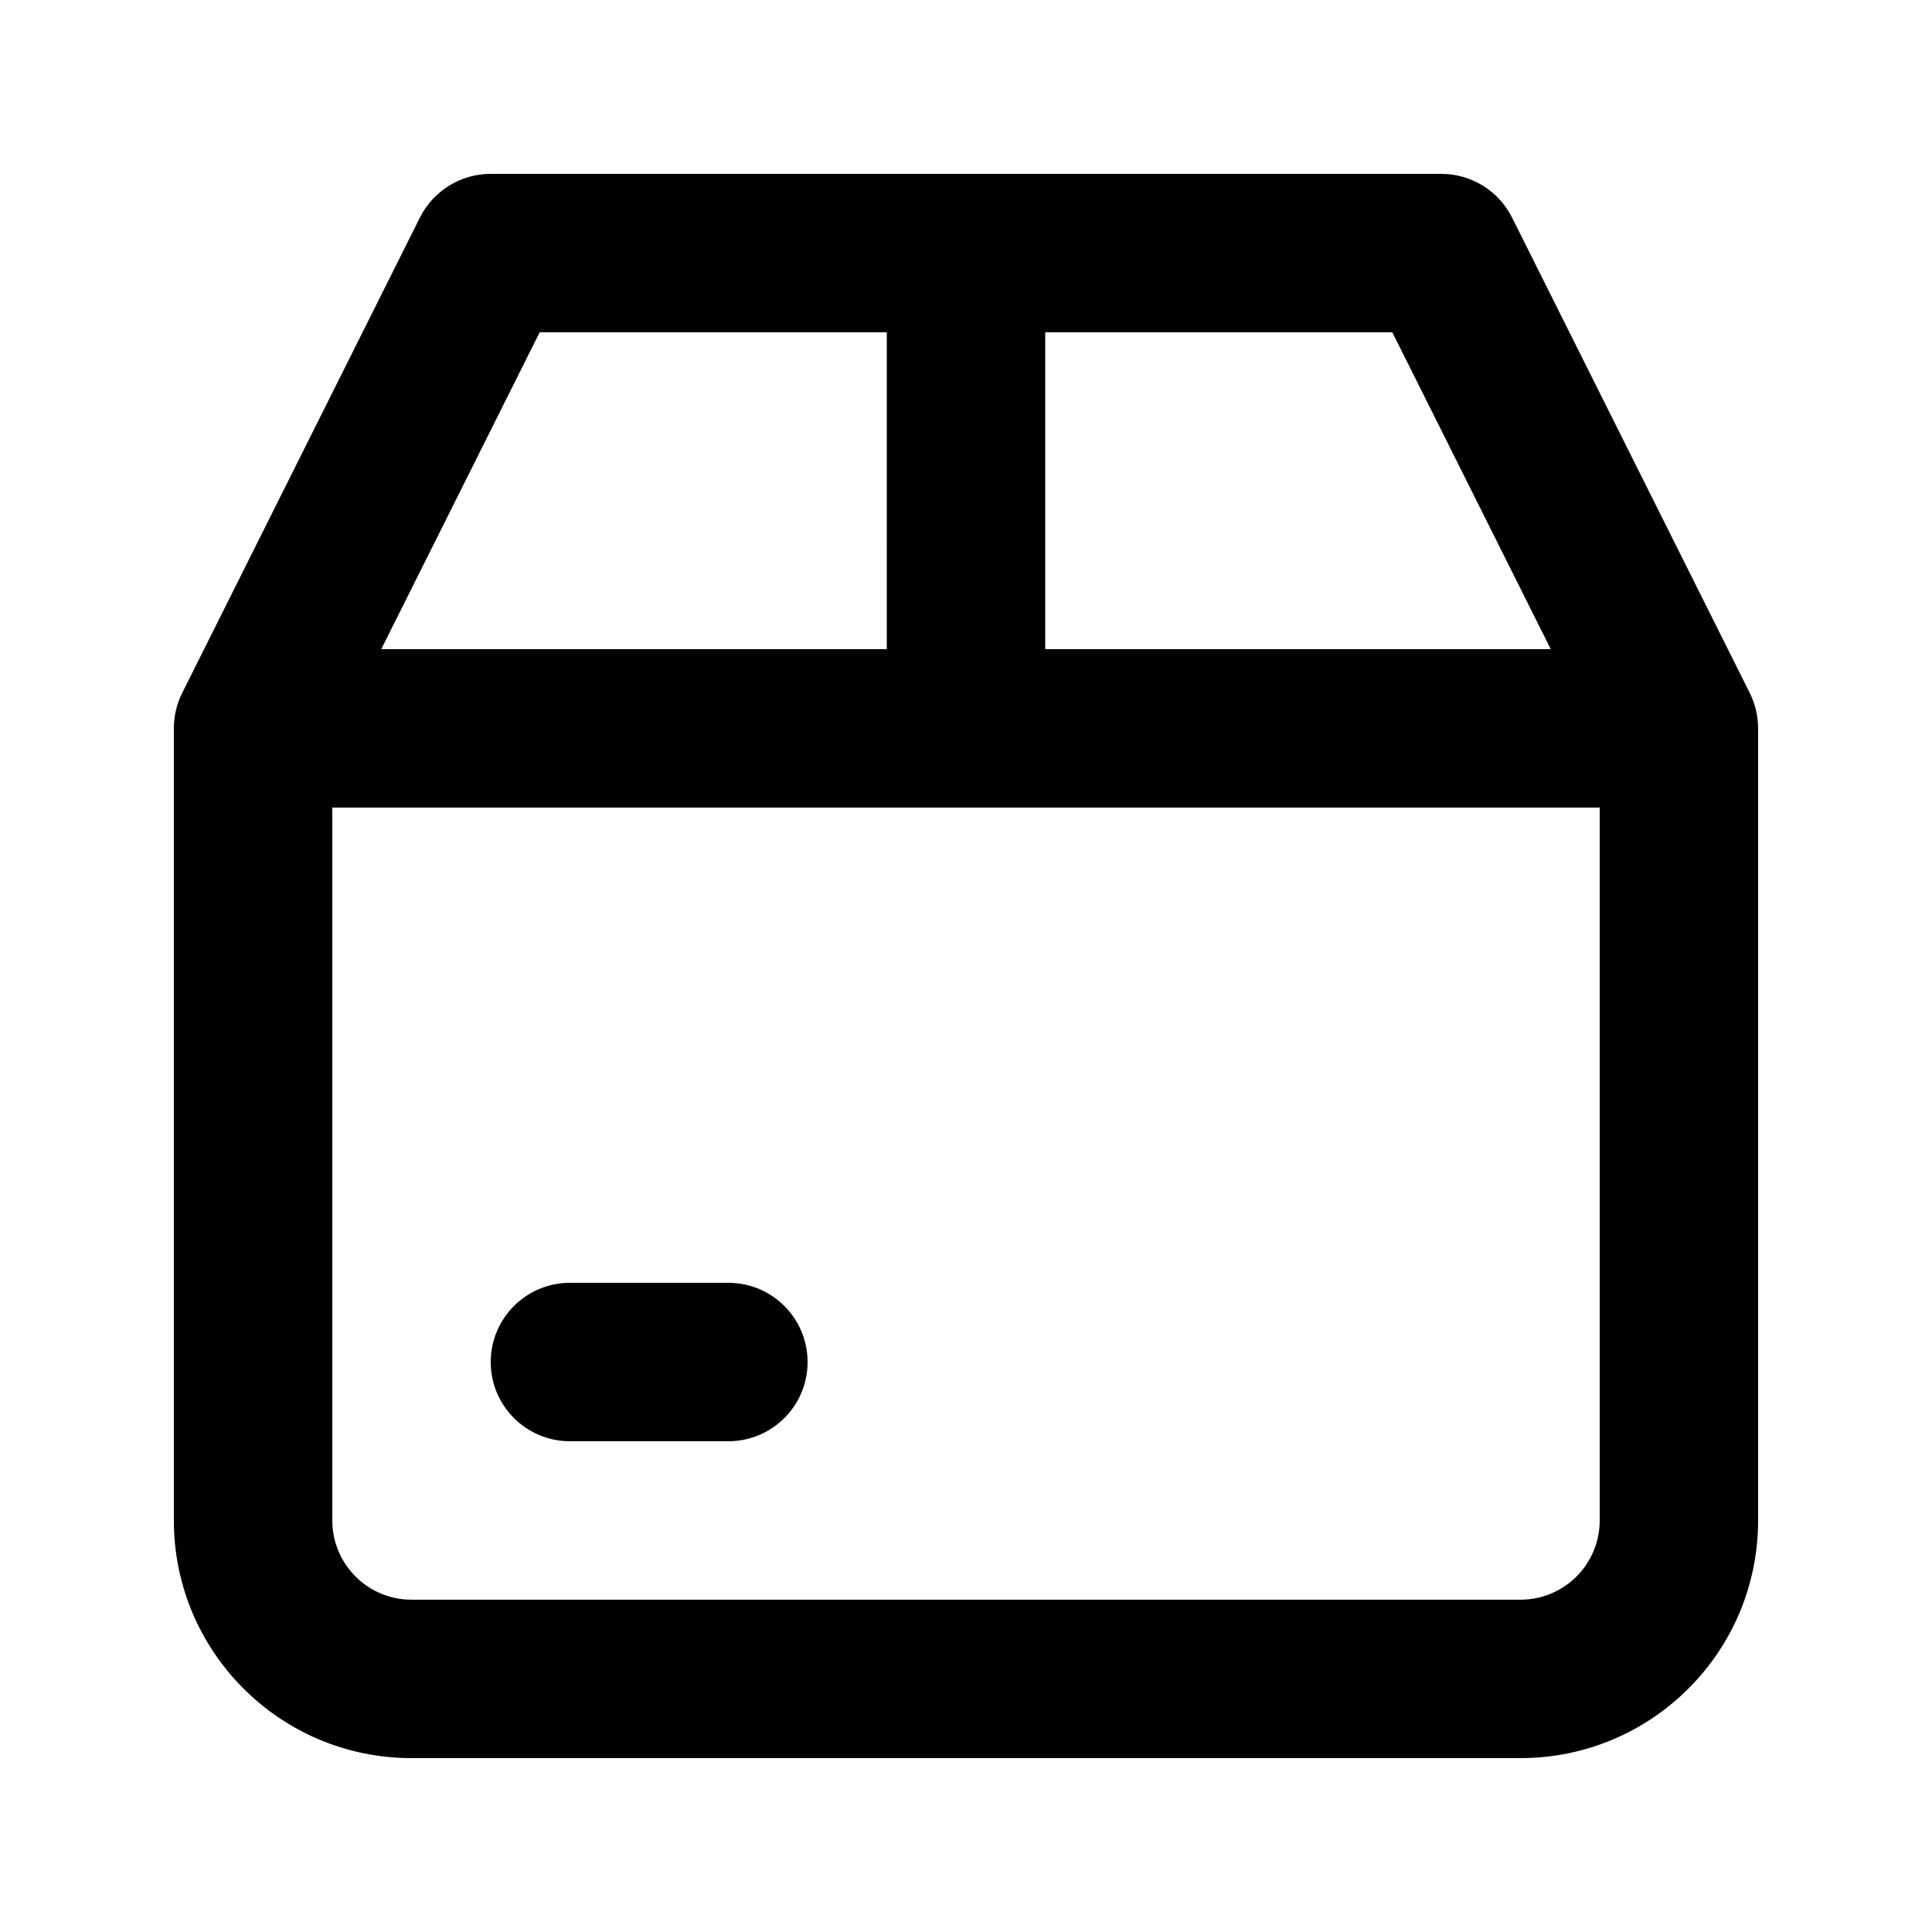 <?xml version="1.0" encoding="UTF-8"?>
<!-- Uploaded to: ICON Repo, www.svgrepo.com, Generator: ICON Repo Mixer Tools -->
<svg fill="#000000" width="800px" height="800px" version="1.1" viewBox="144 144 512 512" xmlns="http://www.w3.org/2000/svg">
 <path d="m255.27 201.68c3.555-7.113 10.824-11.605 18.777-11.605h251.9c7.953 0 15.223 4.492 18.777 11.605l62.977 125.95c1.457 2.918 2.215 6.129 2.215 9.391v209.92c0 34.785-28.191 62.977-62.977 62.977h-293.89c-34.781 0-62.977-28.191-62.977-62.977v-209.92c0-3.262 0.758-6.473 2.215-9.391zm123.74 30.379h-91.988l-41.984 83.969h133.97zm41.984 83.969v-83.969h91.984l41.984 83.969zm-188.93 41.984v188.93c0 11.594 9.398 20.992 20.992 20.992h293.89c11.594 0 20.992-9.398 20.992-20.992v-188.93zm41.984 146.94c0-11.594 9.398-20.992 20.992-20.992h41.984c11.594 0 20.992 9.398 20.992 20.992 0 11.598-9.398 20.992-20.992 20.992h-41.984c-11.594 0-20.992-9.395-20.992-20.992z" fill-rule="evenodd"/>
</svg>